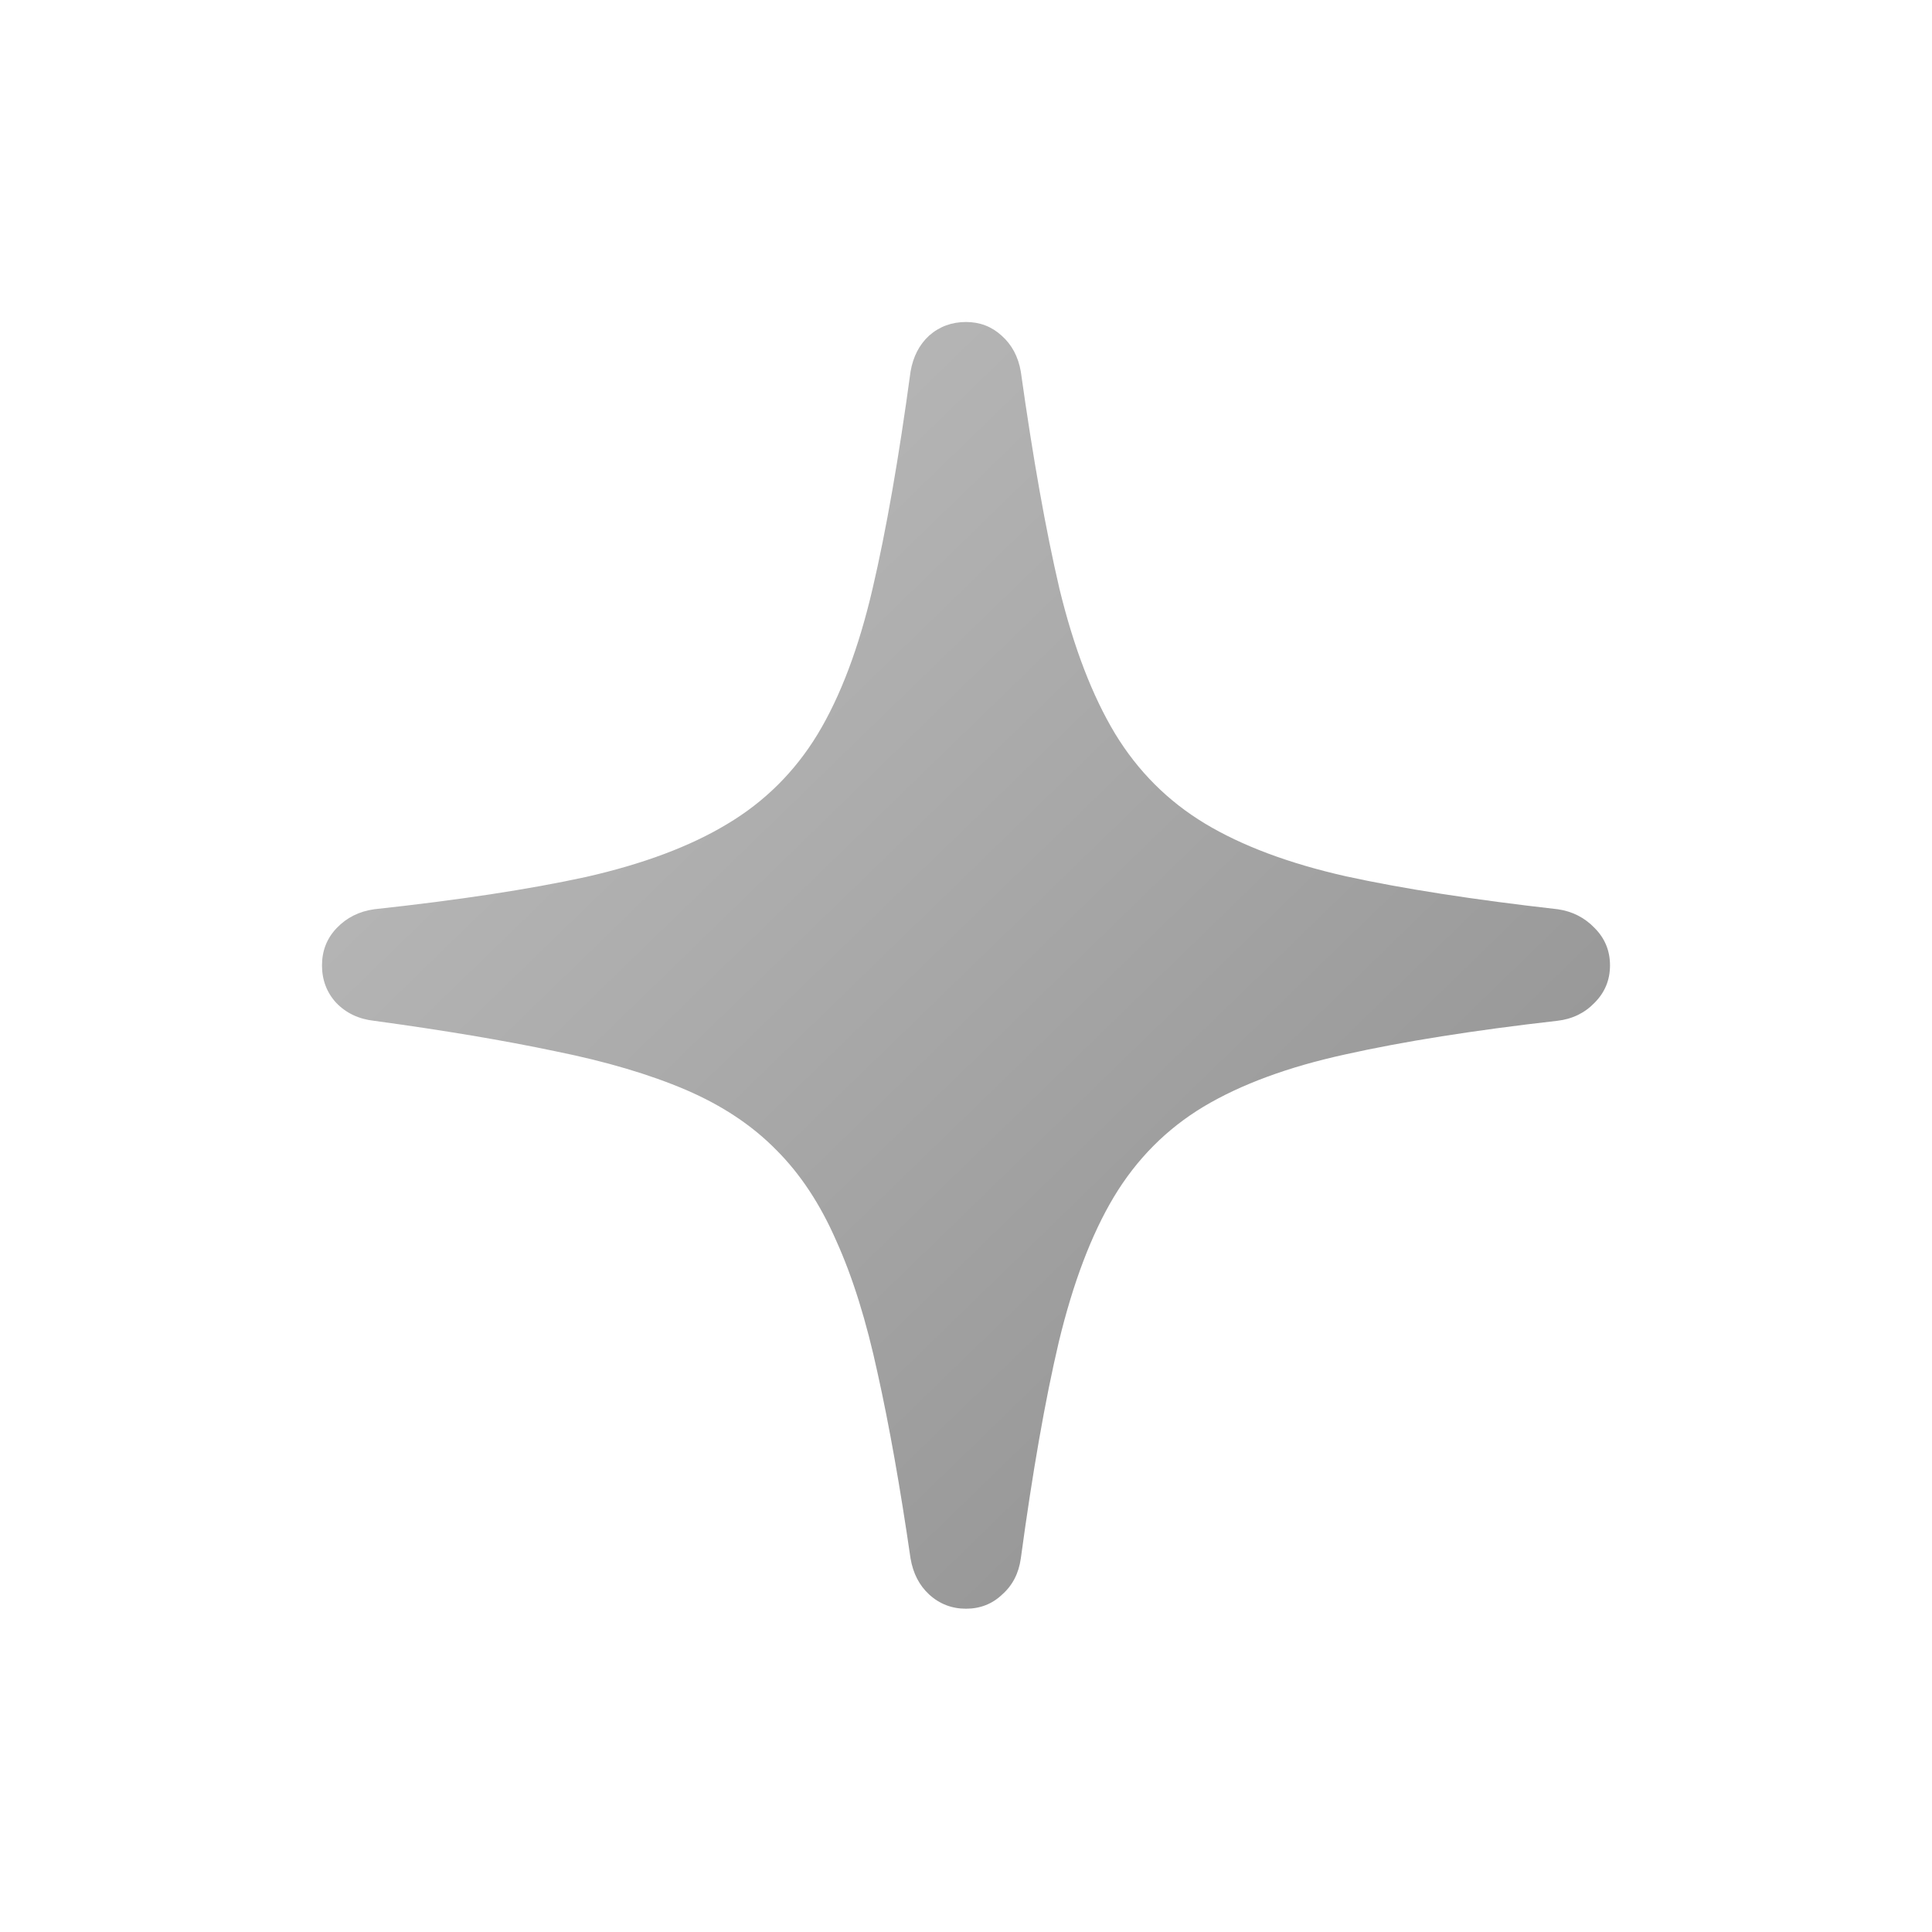 <svg width="24" height="24" viewBox="0 0 24 24" fill="none" xmlns="http://www.w3.org/2000/svg">
<path d="M12 19.984C12.176 19.984 12.326 19.925 12.449 19.808C12.577 19.695 12.655 19.546 12.681 19.359C12.826 18.29 12.983 17.392 13.154 16.665C13.331 15.933 13.558 15.335 13.836 14.87C14.119 14.399 14.49 14.025 14.95 13.748C15.415 13.47 16.003 13.253 16.713 13.098C17.43 12.938 18.306 12.799 19.343 12.681C19.53 12.66 19.685 12.585 19.808 12.457C19.936 12.329 20 12.174 20 11.992C20 11.81 19.936 11.655 19.808 11.527C19.685 11.399 19.532 11.321 19.351 11.295C18.309 11.177 17.432 11.041 16.721 10.886C16.011 10.726 15.425 10.506 14.966 10.229C14.506 9.951 14.135 9.579 13.852 9.114C13.569 8.644 13.339 8.045 13.162 7.319C12.991 6.587 12.831 5.686 12.681 4.617C12.649 4.43 12.569 4.281 12.441 4.168C12.318 4.056 12.171 4 12 4C11.824 4 11.671 4.056 11.543 4.168C11.42 4.281 11.343 4.43 11.311 4.617C11.166 5.686 11.009 6.587 10.838 7.319C10.667 8.051 10.44 8.652 10.156 9.122C9.873 9.587 9.499 9.959 9.034 10.236C8.574 10.514 7.989 10.733 7.279 10.894C6.568 11.049 5.691 11.182 4.649 11.295C4.462 11.321 4.307 11.399 4.184 11.527C4.061 11.655 4 11.81 4 11.992C4 12.174 4.059 12.329 4.176 12.457C4.299 12.585 4.457 12.66 4.649 12.681C5.515 12.799 6.263 12.925 6.894 13.058C7.53 13.186 8.072 13.347 8.521 13.539C8.97 13.732 9.344 13.98 9.643 14.285C9.943 14.584 10.191 14.961 10.389 15.415C10.592 15.864 10.763 16.412 10.902 17.058C11.046 17.705 11.182 18.472 11.311 19.359C11.343 19.546 11.42 19.695 11.543 19.808C11.671 19.925 11.824 19.984 12 19.984Z" fill="url(#paint0_linear_635_787)"/>
<defs>
<linearGradient id="paint0_linear_635_787" x1="4" y1="4" x2="19.529" y2="20" gradientUnits="userSpaceOnUse">
<stop stop-color="#C1C1C1"/>
<stop offset="1" stop-color="#8D8D8D"/>
</linearGradient>
</defs>
</svg>
